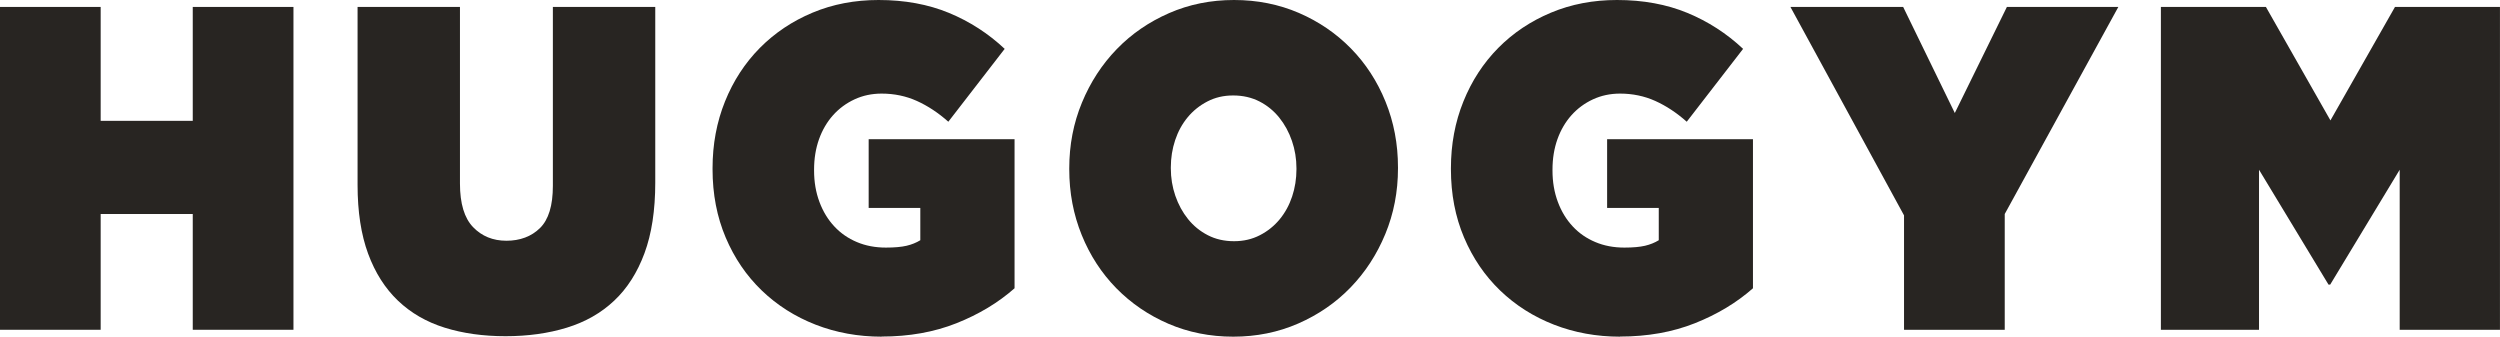 <svg xmlns="http://www.w3.org/2000/svg" width="750" height="101" viewBox="0 0 750 101" fill="none"><path d="M0 2.082H30.2V36.251H57.826V2.082H88.038V98.932H57.826V64.202H30.2V98.932H0V2.082Z" fill="#282522"></path><path d="M151.672 100.861C144.959 100.861 138.87 100.008 133.403 98.301C127.937 96.594 123.27 93.894 119.402 90.212C115.535 86.518 112.537 81.818 110.433 76.102C108.329 70.386 107.271 63.512 107.271 55.493V2.082H137.988V55.072C137.988 61.069 139.305 65.429 141.926 68.141C144.548 70.865 147.886 72.221 151.93 72.221C155.974 72.221 159.419 70.958 161.993 68.422C164.579 65.885 165.861 61.665 165.861 55.762V2.082H196.578V54.791C196.578 63.091 195.497 70.152 193.346 75.962C191.194 81.772 188.161 86.529 184.247 90.212C180.332 93.906 175.594 96.594 170.046 98.301C164.497 100.008 158.361 100.861 151.648 100.861H151.672Z" fill="#282522"></path><path d="M264.503 101C257.449 101 250.843 99.796 244.683 97.4C238.534 95.003 233.15 91.59 228.542 87.159C223.934 82.729 220.325 77.433 217.703 71.249C215.082 65.066 213.765 58.239 213.765 50.769V50.488C213.765 43.299 215.011 36.612 217.503 30.429C219.996 24.245 223.487 18.902 227.954 14.379C232.433 9.866 237.7 6.336 243.766 3.799C249.832 1.262 256.438 0 263.586 0C271.415 0 278.457 1.298 284.687 3.869C290.929 6.453 296.502 10.053 301.404 14.659L284.499 36.519C281.49 33.842 278.351 31.773 275.071 30.288C271.803 28.815 268.276 28.079 264.491 28.079C261.564 28.079 258.848 28.652 256.356 29.809C253.864 30.966 251.712 32.556 249.902 34.578C248.092 36.612 246.693 39.009 245.705 41.768C244.718 44.538 244.224 47.578 244.224 50.898V51.178C244.224 54.591 244.765 57.724 245.835 60.588C246.904 63.452 248.397 65.895 250.29 67.918C252.183 69.952 254.44 71.518 257.061 72.617C259.683 73.728 262.586 74.277 265.772 74.277C268.358 74.277 270.416 74.09 271.967 73.728C273.519 73.365 274.895 72.804 276.094 72.068V62.377H260.6V41.756H304.366V86.481C299.464 90.806 293.657 94.302 286.944 96.967C280.232 99.632 272.743 100.965 264.479 100.965L264.503 101Z" fill="#282522"></path><path d="M369.963 101C362.991 101 356.514 99.702 350.53 97.131C344.547 94.547 339.339 90.993 334.907 86.481C330.475 81.957 327.007 76.638 324.515 70.501C322.023 64.364 320.777 57.794 320.777 50.781V50.5C320.777 43.486 322.046 36.916 324.586 30.779C327.125 24.642 330.605 19.3 335.036 14.729C339.468 10.158 344.7 6.57 350.719 3.939C356.737 1.309 363.238 0 370.209 0C377.181 0 383.658 1.298 389.642 3.869C395.625 6.453 400.833 10.007 405.265 14.519C409.697 19.043 413.165 24.362 415.657 30.499C418.149 36.636 419.395 43.206 419.395 50.219V50.5C419.395 57.514 418.126 64.084 415.586 70.221C413.047 76.358 409.567 81.7 405.136 86.271C400.704 90.842 395.472 94.43 389.453 97.061C383.435 99.691 376.934 101 369.963 101ZM370.221 72.36C373.066 72.36 375.641 71.764 377.968 70.56C380.296 69.367 382.271 67.766 383.905 65.79C385.539 63.803 386.785 61.523 387.643 58.94C388.501 56.357 388.936 53.633 388.936 50.781V50.5C388.936 47.648 388.49 44.901 387.584 42.27C386.679 39.64 385.41 37.314 383.775 35.28C382.141 33.258 380.167 31.633 377.839 30.44C375.511 29.248 372.89 28.64 369.963 28.64C367.035 28.64 364.543 29.236 362.216 30.44C359.888 31.644 357.913 33.234 356.279 35.21C354.645 37.197 353.399 39.477 352.541 42.06C351.683 44.643 351.248 47.367 351.248 50.219V50.5C351.248 53.364 351.694 56.099 352.599 58.73C353.505 61.36 354.774 63.686 356.408 65.72C358.042 67.754 360.017 69.367 362.345 70.56C364.673 71.764 367.294 72.36 370.221 72.36Z" fill="#282522"></path><path d="M486.015 101C478.961 101 472.355 99.796 466.195 97.4C460.047 95.003 454.662 91.59 450.054 87.159C445.446 82.729 441.837 77.433 439.216 71.249C436.594 65.066 435.277 58.239 435.277 50.769V50.488C435.277 43.299 436.523 36.612 439.027 30.429C441.52 24.245 445.011 18.902 449.478 14.379C453.945 9.866 459.224 6.336 465.29 3.799C471.355 1.262 477.962 0 485.11 0C492.939 0 499.981 1.298 506.211 3.869C512.453 6.453 518.026 10.053 522.928 14.659L506.023 36.519C503.014 33.842 499.875 31.773 496.595 30.288C493.327 28.815 489.8 28.079 486.015 28.079C483.088 28.079 480.384 28.652 477.88 29.809C475.388 30.966 473.236 32.556 471.426 34.578C469.616 36.612 468.217 39.009 467.229 41.768C466.242 44.538 465.748 47.578 465.748 50.898V51.178C465.748 54.591 466.289 57.724 467.359 60.588C468.428 63.452 469.921 65.895 471.814 67.918C473.707 69.952 475.964 71.518 478.597 72.617C481.219 73.728 484.122 74.277 487.308 74.277C489.894 74.277 491.951 74.09 493.503 73.728C495.055 73.365 496.43 72.804 497.629 72.068V62.377H482.135V41.756H525.89V86.481C520.988 90.806 515.181 94.302 508.468 96.967C501.756 99.632 494.267 100.965 486.003 100.965L486.015 101Z" fill="#282522"></path><path d="M571.208 64.611L537.128 2.082H570.949L586.443 33.902L602.067 2.082H635.5L601.42 64.202V98.932H571.208V64.623V64.611Z" fill="#282522"></path><path d="M648.278 2.082H679.772L699.133 36.123L718.495 2.082H749.988V98.932H719.906V50.922L699.063 85.372H698.546L677.703 50.922V98.932H648.267V2.082H648.278Z" fill="#282522"></path></svg>